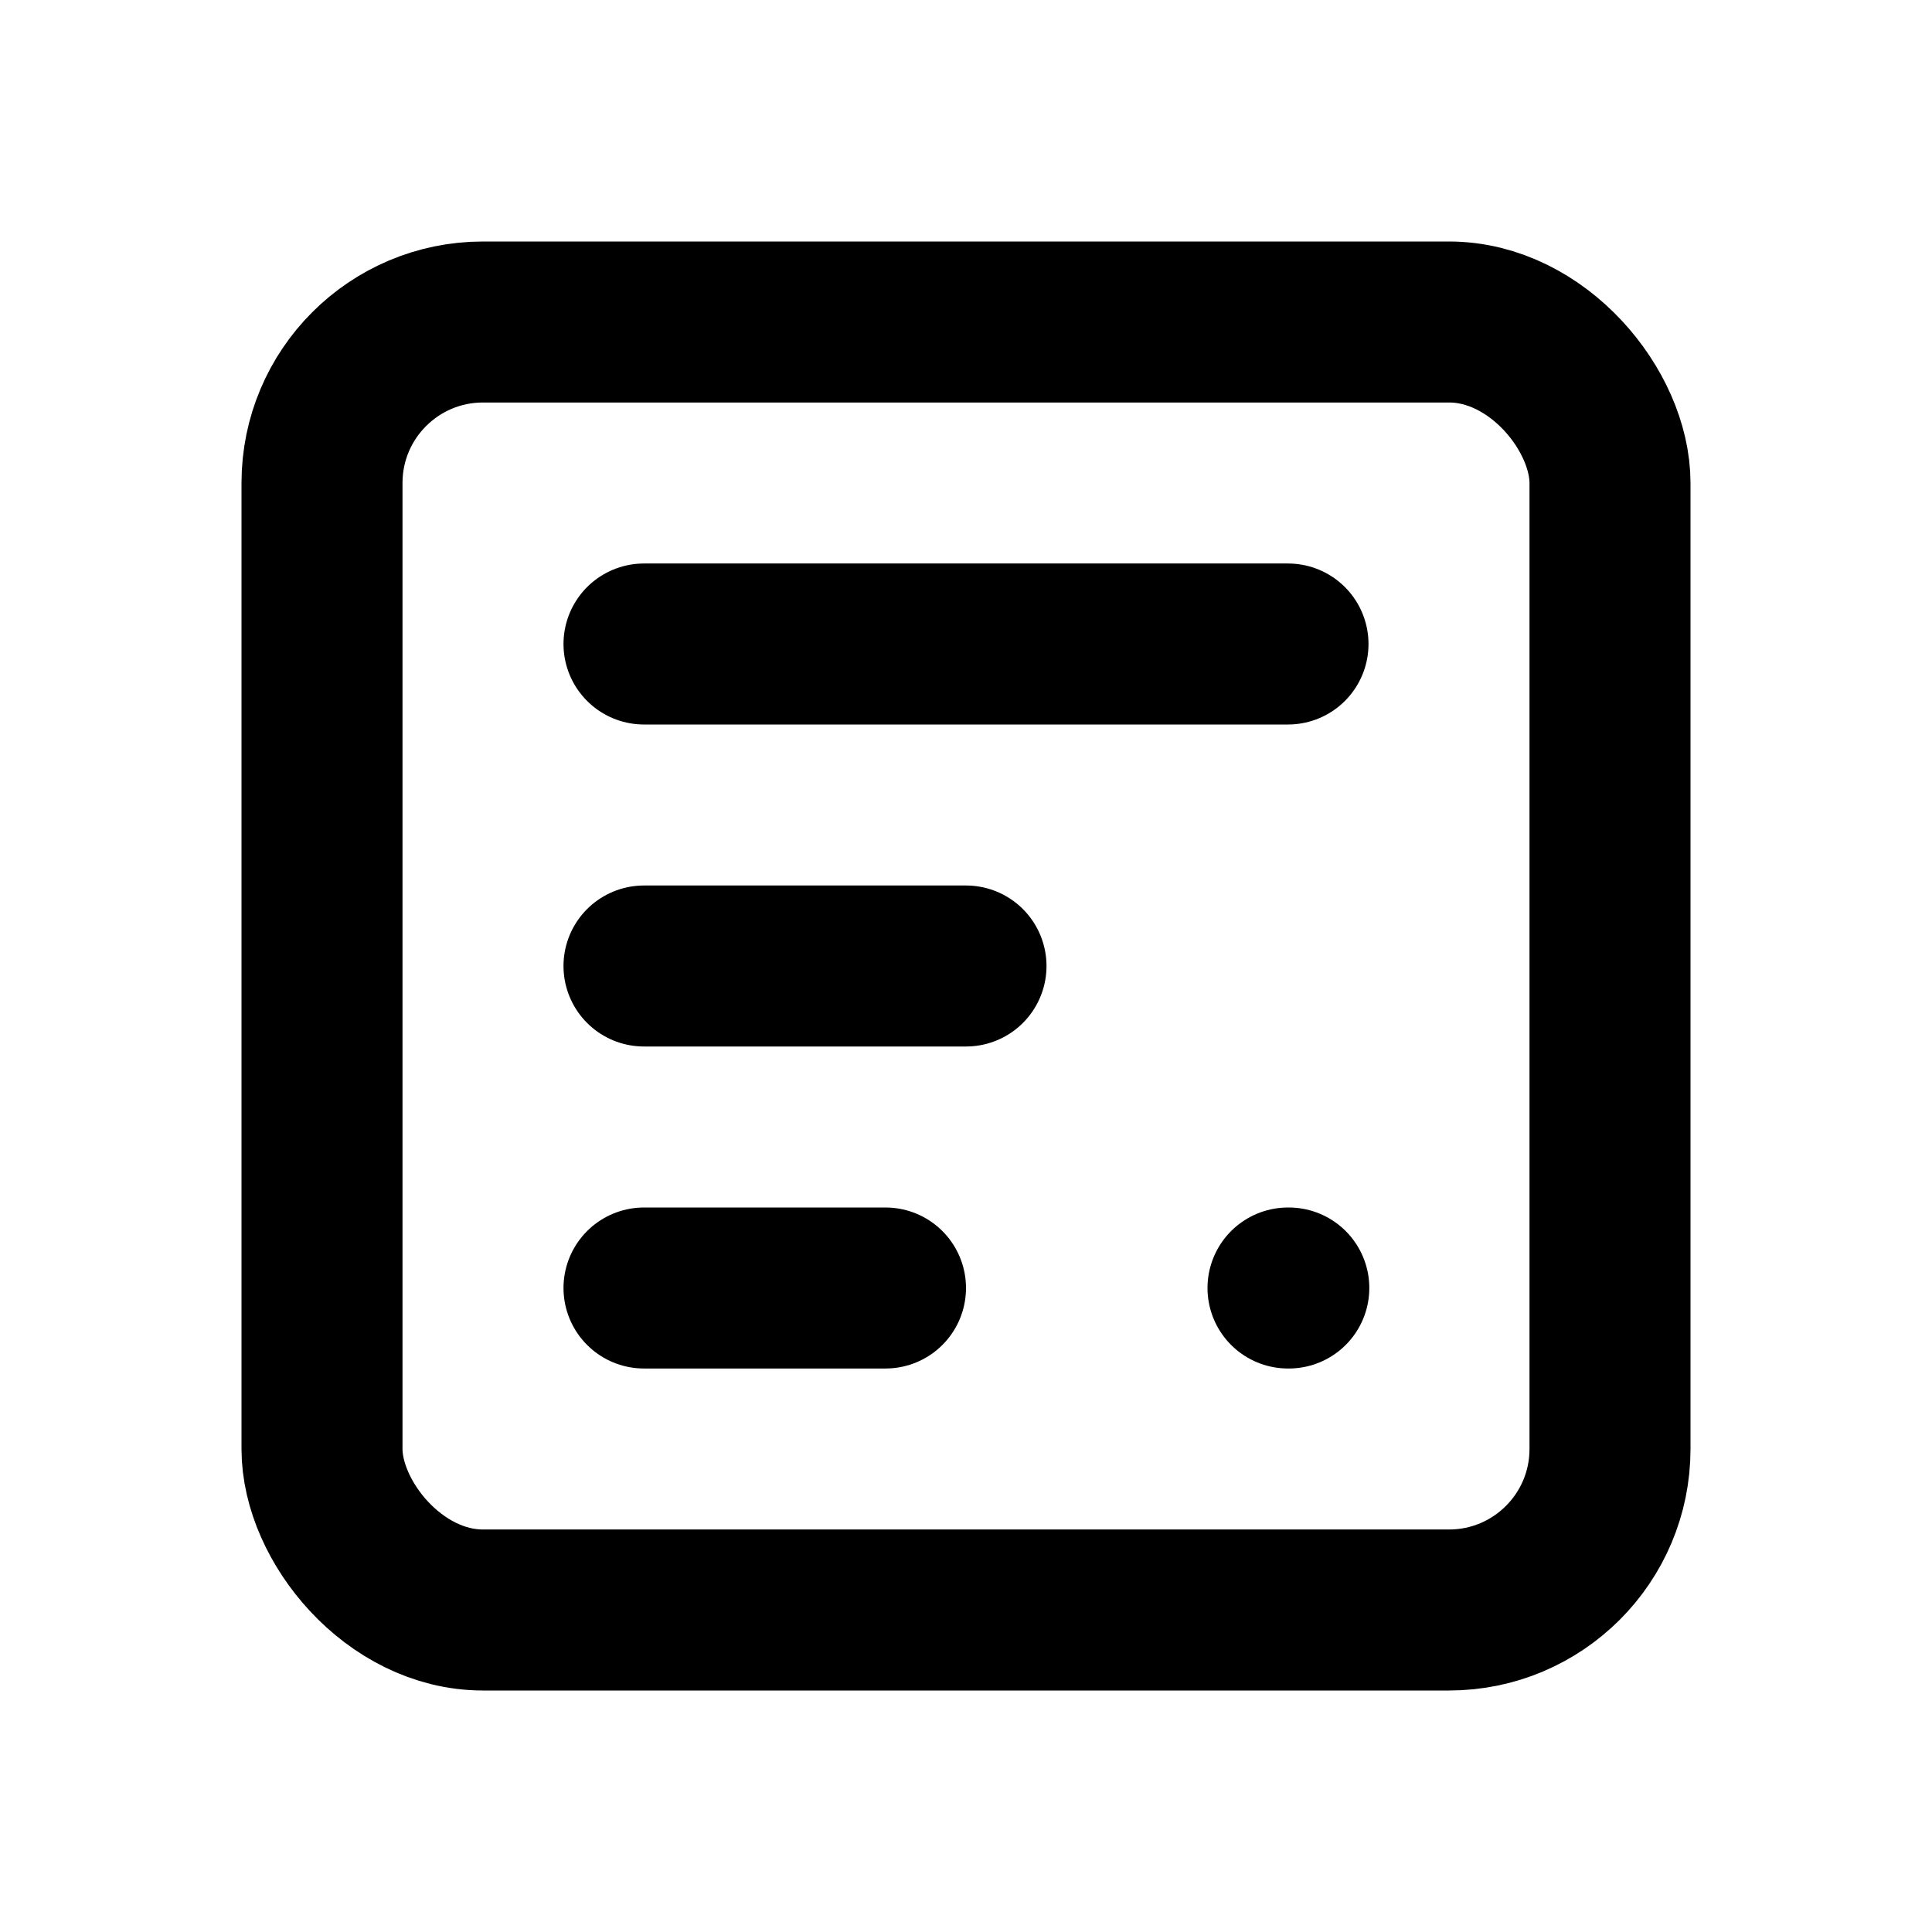 <svg xmlns="http://www.w3.org/2000/svg" width="24" height="24" viewBox="0 0 24 24" fill="none" stroke="currentColor" stroke-width="2" stroke-linecap="round" stroke-linejoin="round">
  <rect width="16" height="16" x="4" y="4" rx="2"/>
  <path d="M8 8h8"/>
  <path d="M8 12h4"/>
  <path d="M8 16h3"/>
  <path d="M16 16h.01"/>
</svg>
